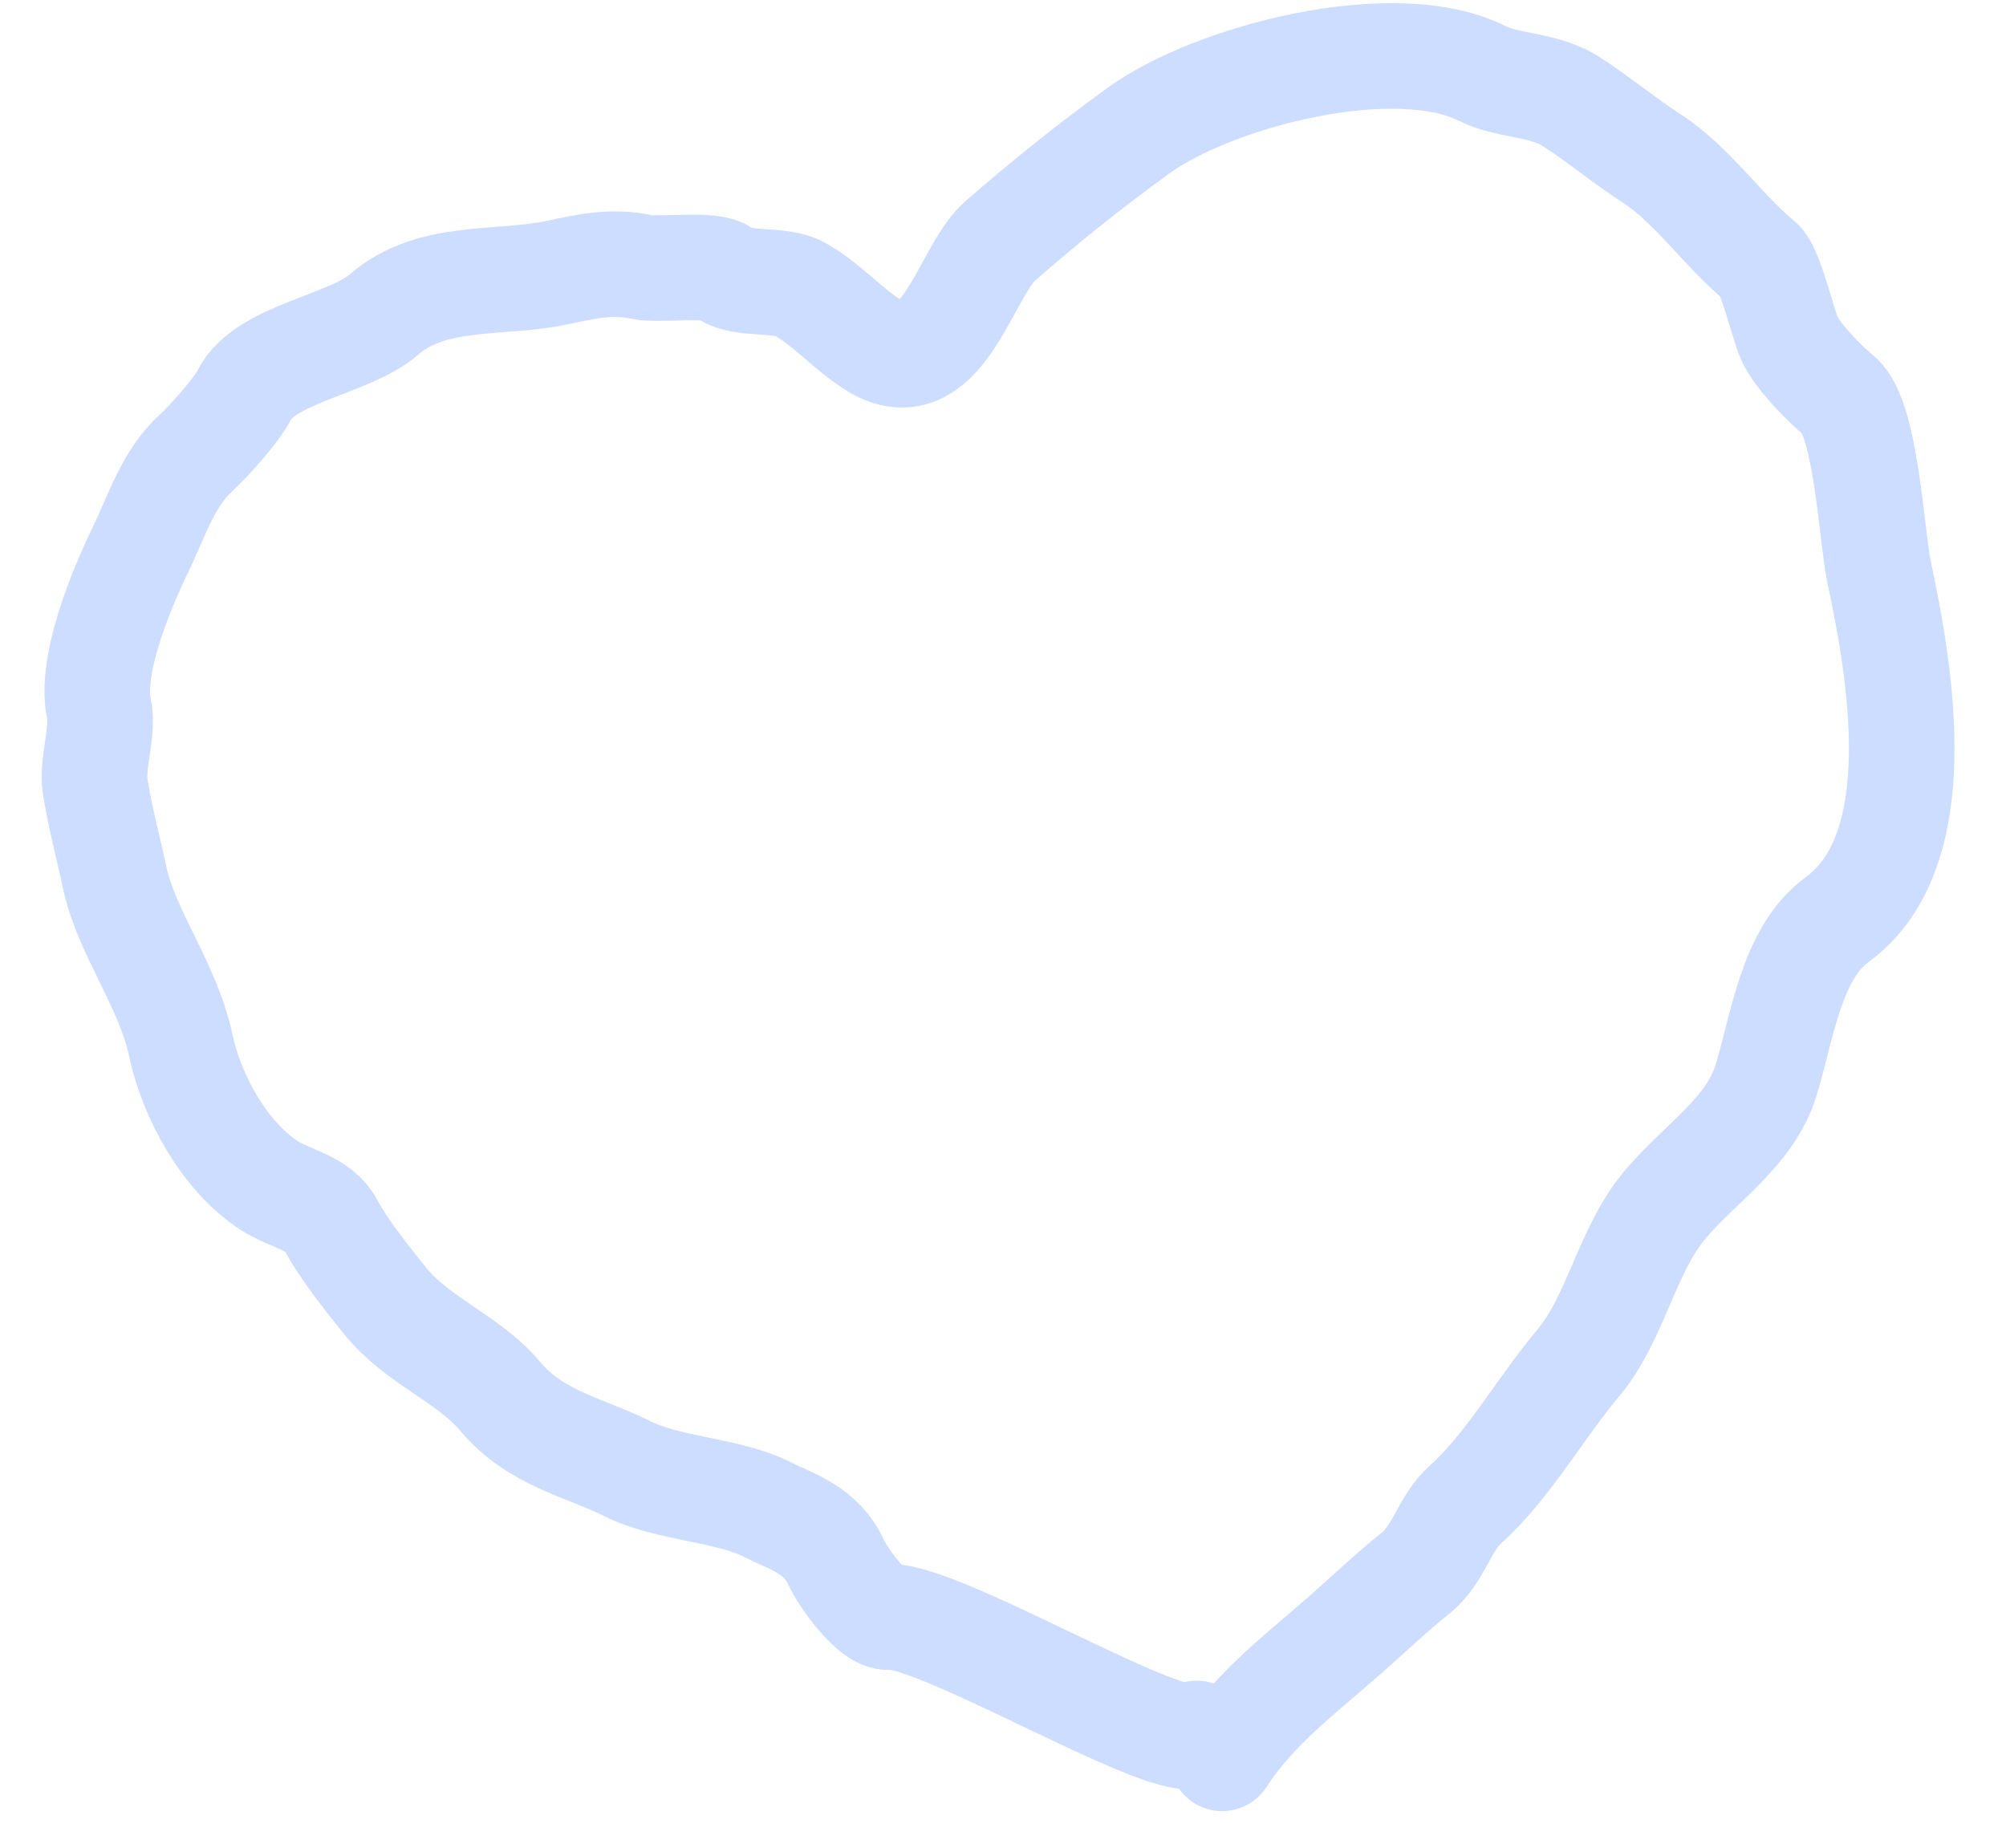 <?xml version="1.0" encoding="UTF-8"?> <svg xmlns="http://www.w3.org/2000/svg" width="38" height="35" viewBox="0 0 38 35" fill="none"> <path opacity="0.2" d="M23.152 33.307C23.795 32.316 24.705 31.663 25.59 30.873C25.999 30.508 26.371 30.155 26.81 29.804C27.266 29.44 27.348 28.867 27.764 28.495C28.559 27.785 29.187 26.662 29.888 25.83C30.617 24.963 30.807 23.692 31.544 22.817C32.191 22.048 33.137 21.454 33.443 20.498C33.753 19.526 33.915 18.063 34.798 17.422C36.604 16.11 35.992 12.695 35.596 10.838C35.455 10.173 35.351 7.915 34.842 7.499C34.569 7.274 34.056 6.758 33.898 6.413C33.776 6.146 33.543 5.112 33.341 4.946C32.639 4.371 32.062 3.502 31.288 3.001C30.77 2.665 30.3 2.272 29.773 1.93C29.236 1.582 28.586 1.646 28.073 1.389C26.416 0.558 22.99 1.44 21.561 2.478C20.623 3.159 19.83 3.795 18.942 4.568C18.275 5.15 17.841 7.379 16.531 6.529C16.031 6.205 15.69 5.787 15.159 5.481C14.776 5.26 14.027 5.424 13.708 5.162C13.483 4.978 12.492 5.129 12.154 5.057C11.592 4.939 11.138 5.04 10.549 5.165C9.47 5.395 8.177 5.17 7.272 5.96C6.621 6.527 5.018 6.702 4.628 7.48C4.485 7.766 3.965 8.349 3.713 8.579C3.181 9.067 2.979 9.755 2.673 10.386C2.298 11.161 1.697 12.595 1.875 13.428C1.964 13.845 1.738 14.467 1.801 14.88C1.89 15.463 2.049 16.043 2.172 16.62C2.397 17.677 3.178 18.647 3.424 19.8C3.633 20.782 4.262 21.913 5.096 22.454C5.497 22.714 6.04 22.778 6.266 23.204C6.509 23.661 6.937 24.194 7.282 24.626C7.901 25.402 8.877 25.734 9.48 26.455C10.147 27.252 11.094 27.424 11.877 27.817C12.668 28.214 13.768 28.209 14.531 28.592C15.023 28.838 15.558 28.979 15.841 29.599C15.96 29.859 16.515 30.659 16.838 30.632C17.766 30.552 22.355 33.319 22.669 32.836" stroke="#0058FF" stroke-width="2" stroke-linecap="round"></path> </svg> 